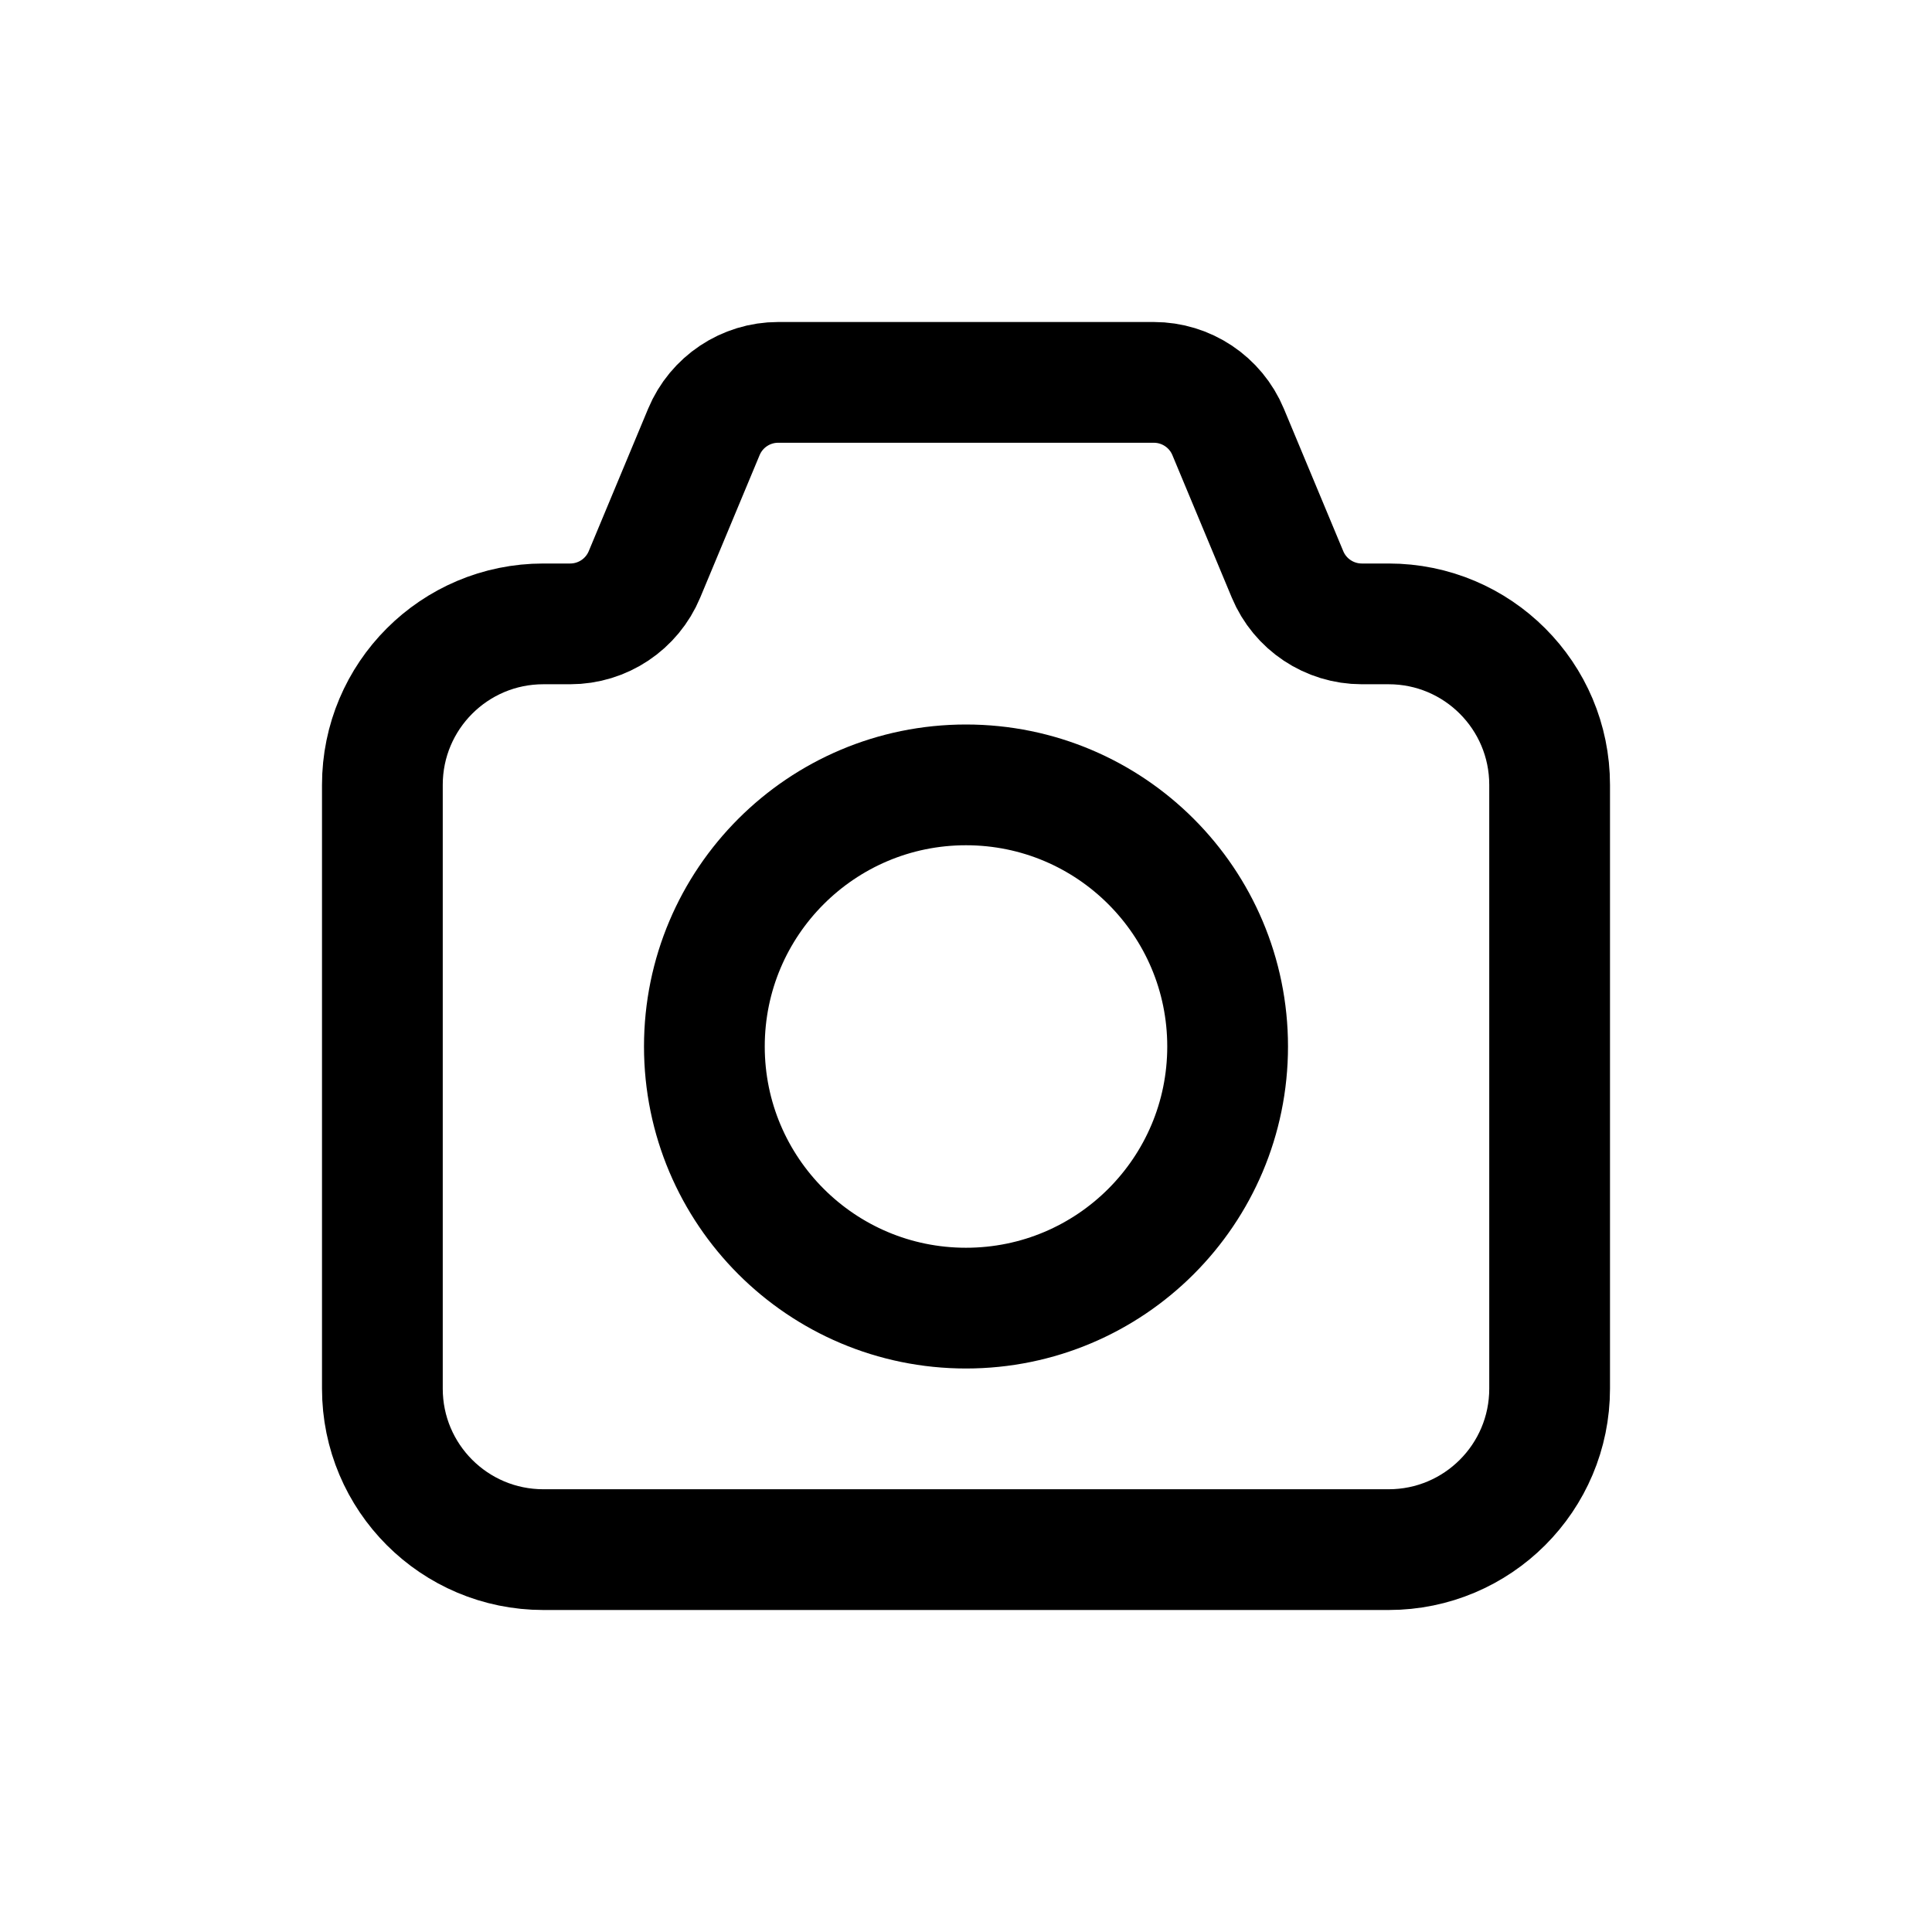 <svg xmlns="http://www.w3.org/2000/svg" fill="none" viewBox="0 0 24 24">
  <path stroke="currentColor" stroke-linecap="round" stroke-width="1.5" d="M19.25 17.25V9.75C19.25 8.645 18.355 7.75 17.25 7.75H16.917C16.513 7.75 16.149 7.507 15.994 7.135L15.256 5.365C15.101 4.993 14.737 4.75 14.333 4.75H9.667C9.263 4.75 8.899 4.993 8.744 5.365L8.006 7.135C7.851 7.507 7.487 7.75 7.083 7.75H6.75C5.645 7.75 4.75 8.645 4.75 9.75V17.25C4.75 18.355 5.645 19.25 6.75 19.25H17.25C18.355 19.25 19.25 18.355 19.25 17.25Z"/>
  <path stroke="currentColor" stroke-linecap="round" stroke-width="1.5" d="M15.25 13C15.25 14.795 13.795 16.25 12 16.25C10.205 16.25 8.75 14.795 8.75 13C8.75 11.205 10.205 9.75 12 9.75C13.795 9.75 15.25 11.205 15.25 13Z"/>
</svg>
